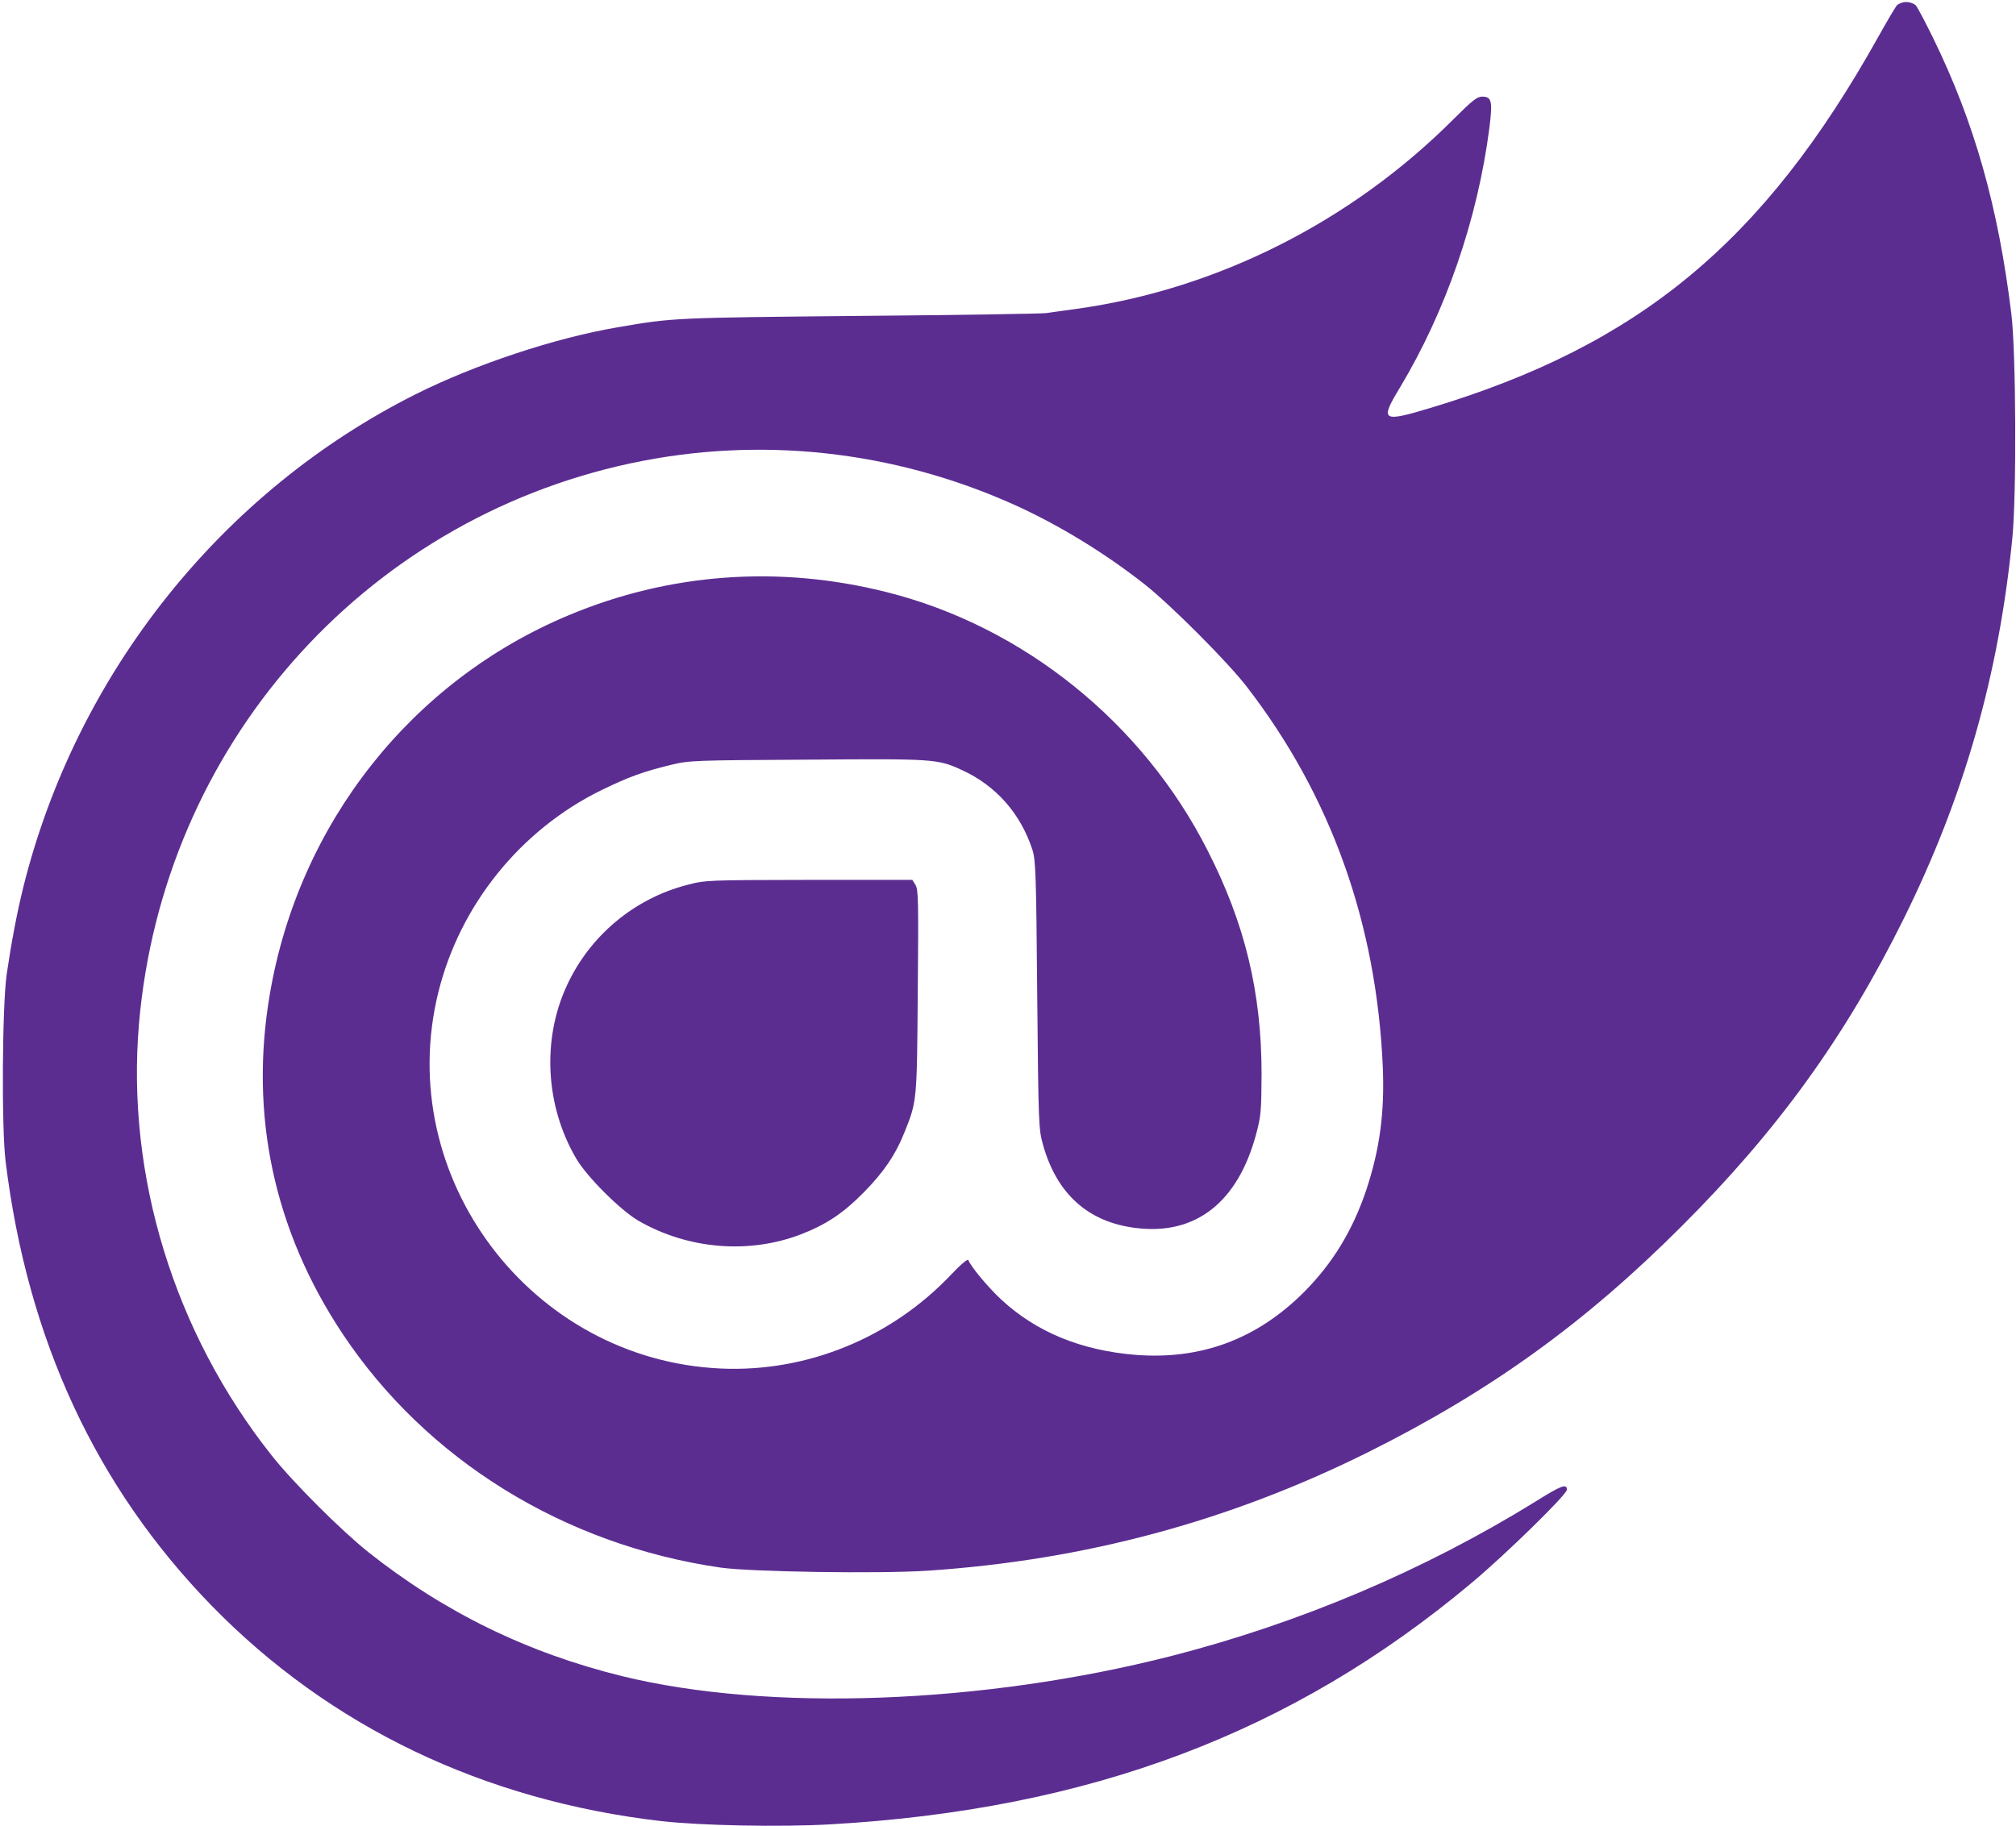<?xml version="1.0" standalone="no"?>
<!DOCTYPE svg PUBLIC "-//W3C//DTD SVG 20010904//EN"
 "http://www.w3.org/TR/2001/REC-SVG-20010904/DTD/svg10.dtd">
<svg version="1.0" xmlns="http://www.w3.org/2000/svg"
 width="1001pt" height="907pt" viewBox="0 0 1001 907"
 preserveAspectRatio="xMidYMid meet">
<g transform="translate(0,907) scale(0.1,-0.1)"
fill="#5c2d91" stroke="none">
<path d="M9418 9043 c-8 -10 -50 -81 -93 -158 -568 -1017 -1184 -1528 -2219
-1840 -245 -74 -256 -67 -155 100 228 380 385 834 444 1288 17 135 12 157 -36
157 -25 0 -49 -19 -144 -114 -509 -509 -1176 -844 -1870 -940 -60 -8 -128 -18
-150 -21 -22 -3 -438 -10 -925 -14 -920 -9 -928 -9 -1200 -56 -314 -53 -710
-185 -1004 -332 -966 -484 -1686 -1389 -1950 -2448 -32 -129 -60 -278 -83
-435 -22 -158 -26 -763 -5 -930 109 -883 448 -1614 1022 -2204 588 -603 1352
-969 2235 -1071 197 -22 589 -30 835 -16 1288 73 2297 453 3189 1201 168 141
471 437 471 461 0 32 -27 22 -158 -60 -550 -340 -1167 -602 -1807 -766 -936
-239 -1998 -278 -2725 -100 -472 116 -885 318 -1261 616 -133 106 -372 344
-479 479 -485 611 -724 1388 -660 2145 118 1372 1105 2498 2442 2784 637 136
1300 65 1902 -205 220 -99 451 -240 648 -395 132 -104 413 -386 508 -509 419
-543 645 -1176 676 -1891 9 -226 -15 -405 -81 -606 -68 -203 -167 -366 -309
-509 -234 -235 -513 -339 -839 -313 -269 22 -491 113 -665 274 -66 61 -154
167 -164 197 -3 7 -40 -24 -87 -74 -297 -313 -715 -484 -1141 -465 -945 42
-1629 952 -1404 1867 107 435 408 808 809 1005 138 67 206 92 350 127 86 21
115 22 670 25 635 5 651 4 772 -52 168 -77 290 -215 349 -395 16 -50 19 -114
24 -720 6 -641 7 -668 28 -743 68 -246 224 -387 462 -416 296 -37 506 127 597
466 24 90 26 114 27 298 0 405 -82 748 -269 1113 -322 634 -915 1111 -1592
1281 -535 135 -1080 95 -1580 -115 -780 -326 -1339 -1035 -1483 -1880 -103
-600 20 -1175 360 -1687 417 -628 1102 -1051 1880 -1163 152 -21 789 -31 1027
-15 778 52 1495 245 2183 587 608 303 1078 641 1560 1124 478 477 814 943
1104 1530 299 605 471 1209 538 1890 21 213 18 925 -5 1110 -65 533 -184 953
-388 1370 -39 80 -78 153 -86 163 -9 9 -30 17 -48 17 -18 0 -38 -8 -47 -17z"/>
<path d="M3412 4675 c-263 -68 -483 -252 -597 -499 -125 -269 -107 -599 46
-860 53 -91 220 -257 309 -309 246 -142 549 -167 808 -67 124 48 210 105 312
209 99 101 157 186 203 302 60 150 60 152 64 697 4 448 3 506 -12 528 l-15 24
-513 0 c-507 -1 -513 -1 -605 -25z"/>
</g>
</svg>

